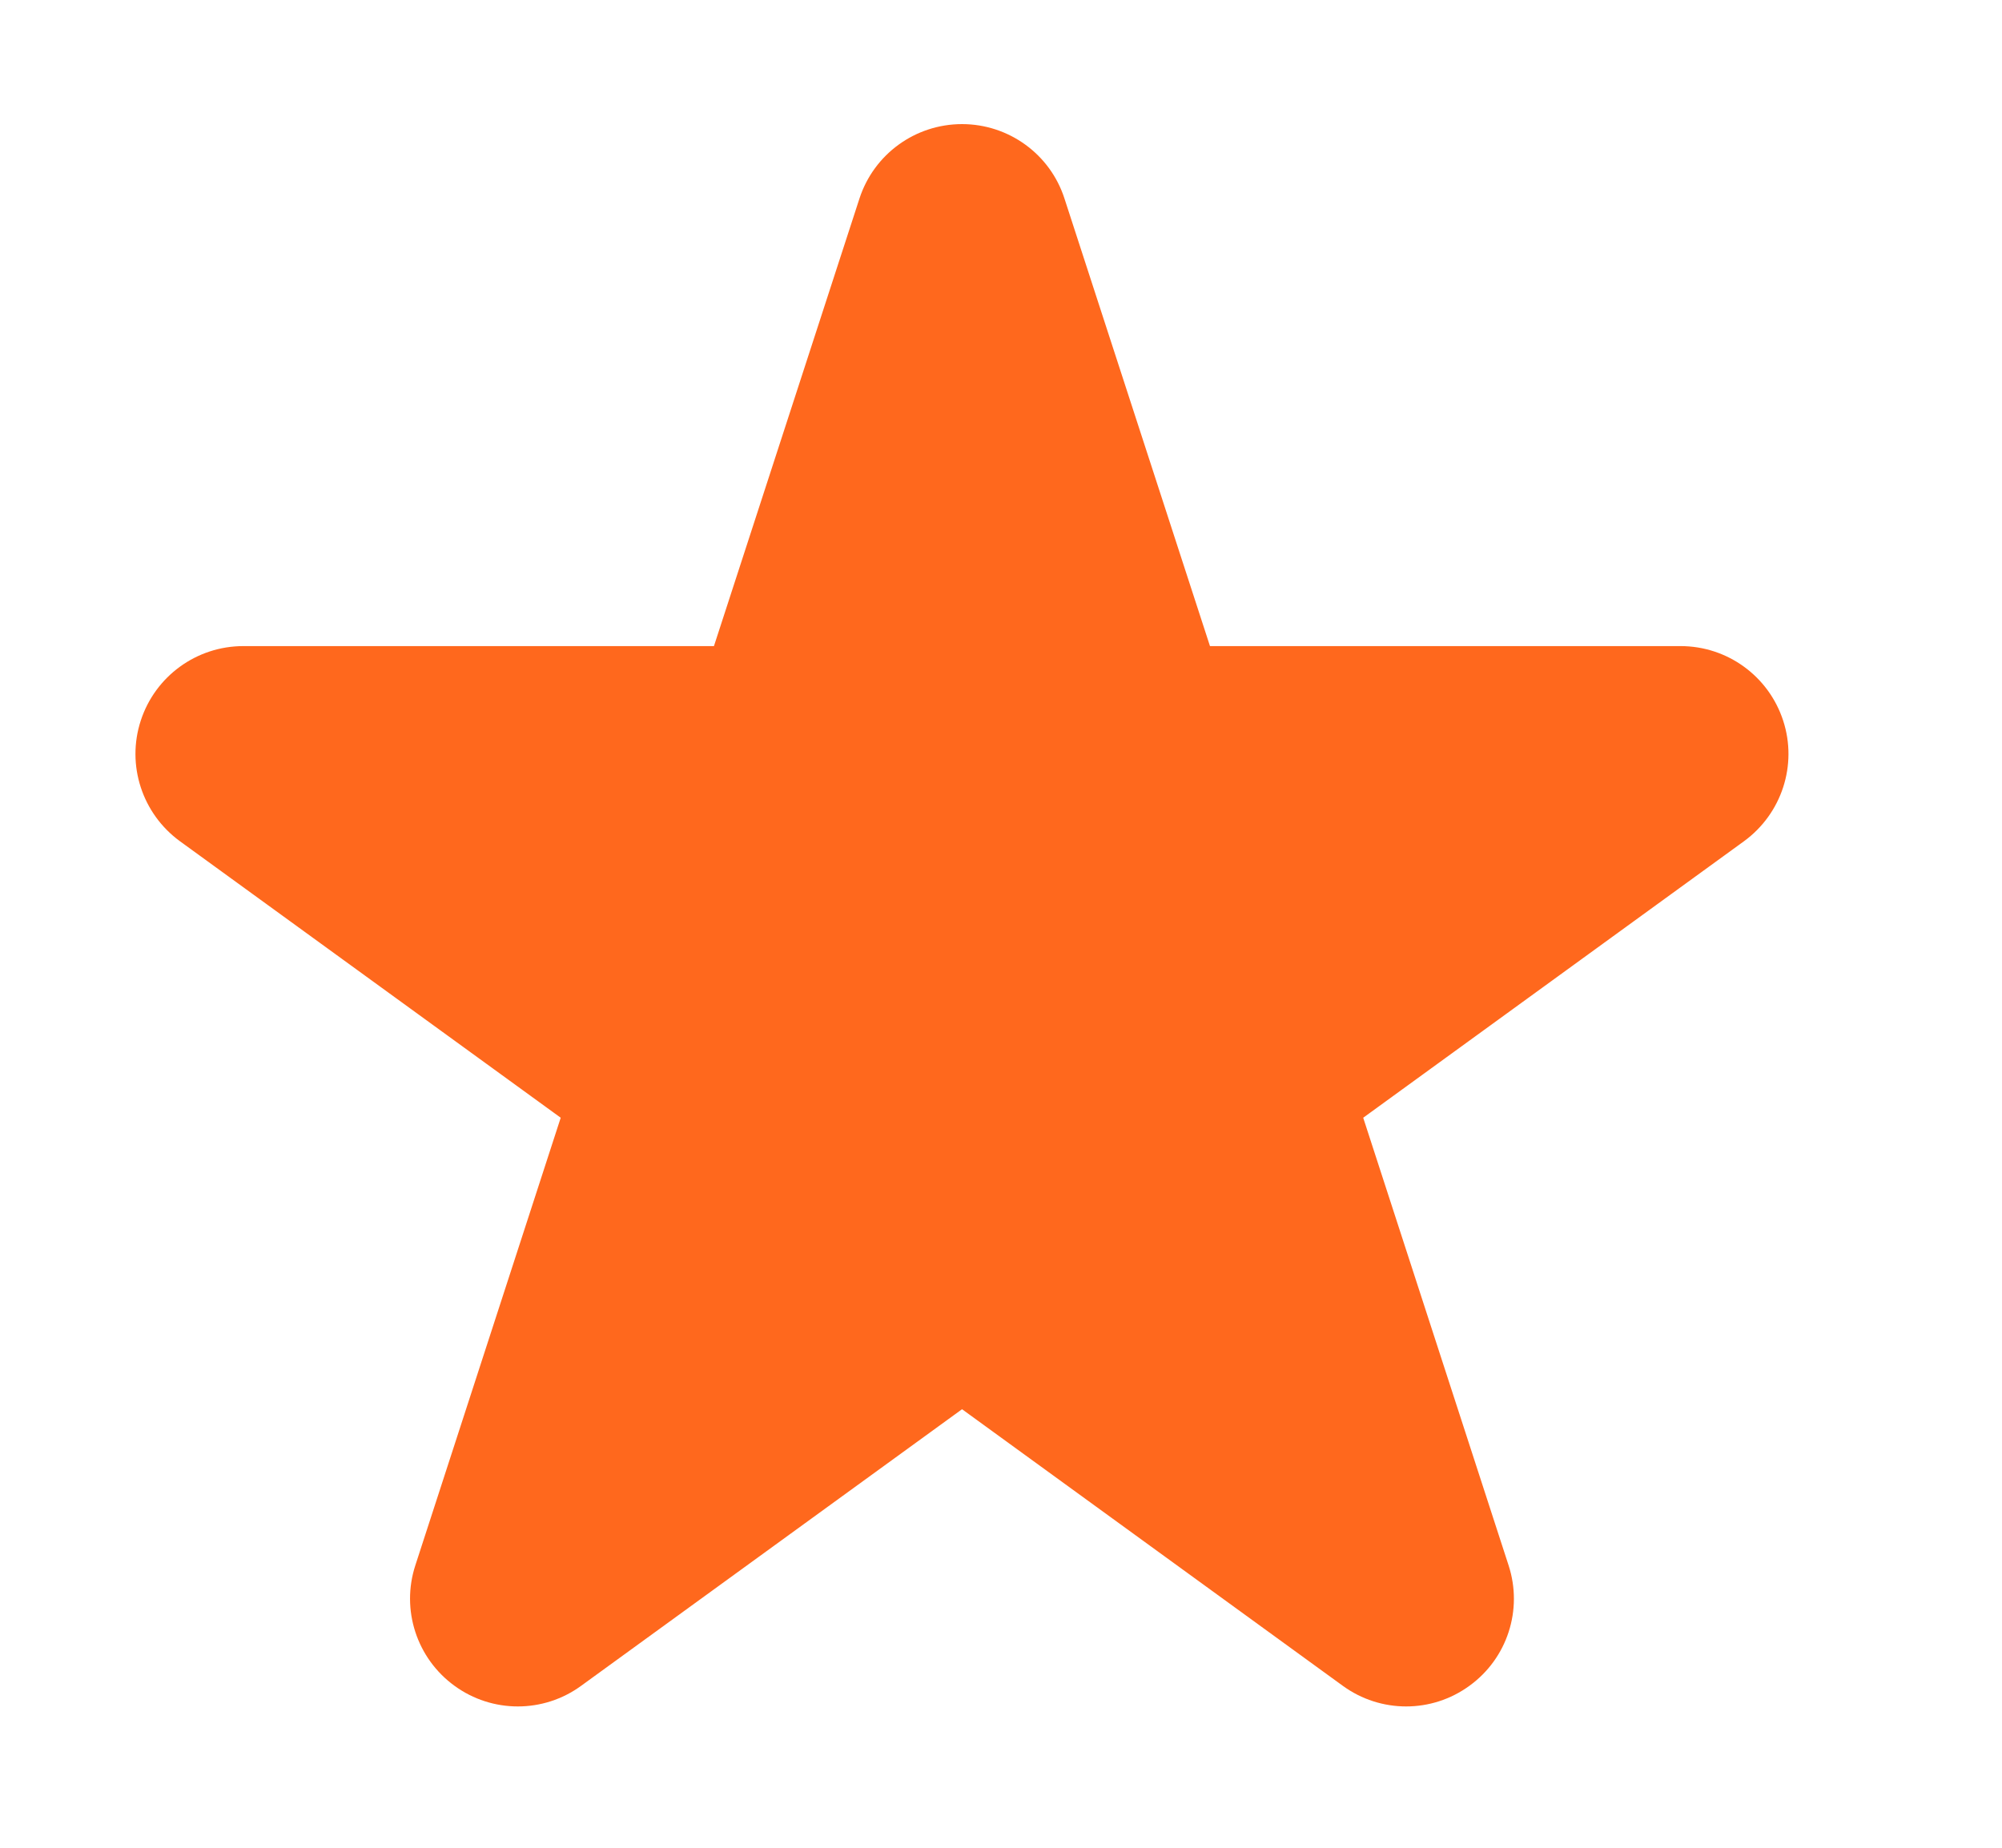 <svg width="13" height="12" viewBox="0 0 13 12" fill="none" xmlns="http://www.w3.org/2000/svg">
<path fill-rule="evenodd" clip-rule="evenodd" d="M6.912 1.289C6.819 1.001 6.55 0.806 6.247 0.806C5.943 0.806 5.675 1.001 5.581 1.289L4.636 4.196H1.58C1.277 4.196 1.008 4.391 0.914 4.68C0.82 4.968 0.923 5.284 1.168 5.463L3.641 7.259L2.697 10.166C2.603 10.454 2.706 10.77 2.951 10.948C3.196 11.127 3.529 11.127 3.774 10.948L6.247 9.152L8.719 10.948C8.965 11.127 9.297 11.127 9.542 10.948C9.788 10.77 9.89 10.454 9.796 10.166L8.852 7.259L11.325 5.463C11.57 5.284 11.673 4.968 11.579 4.68C11.485 4.391 11.216 4.196 10.913 4.196H7.857L6.912 1.289Z" fill="#FF681D"/>
</svg>
